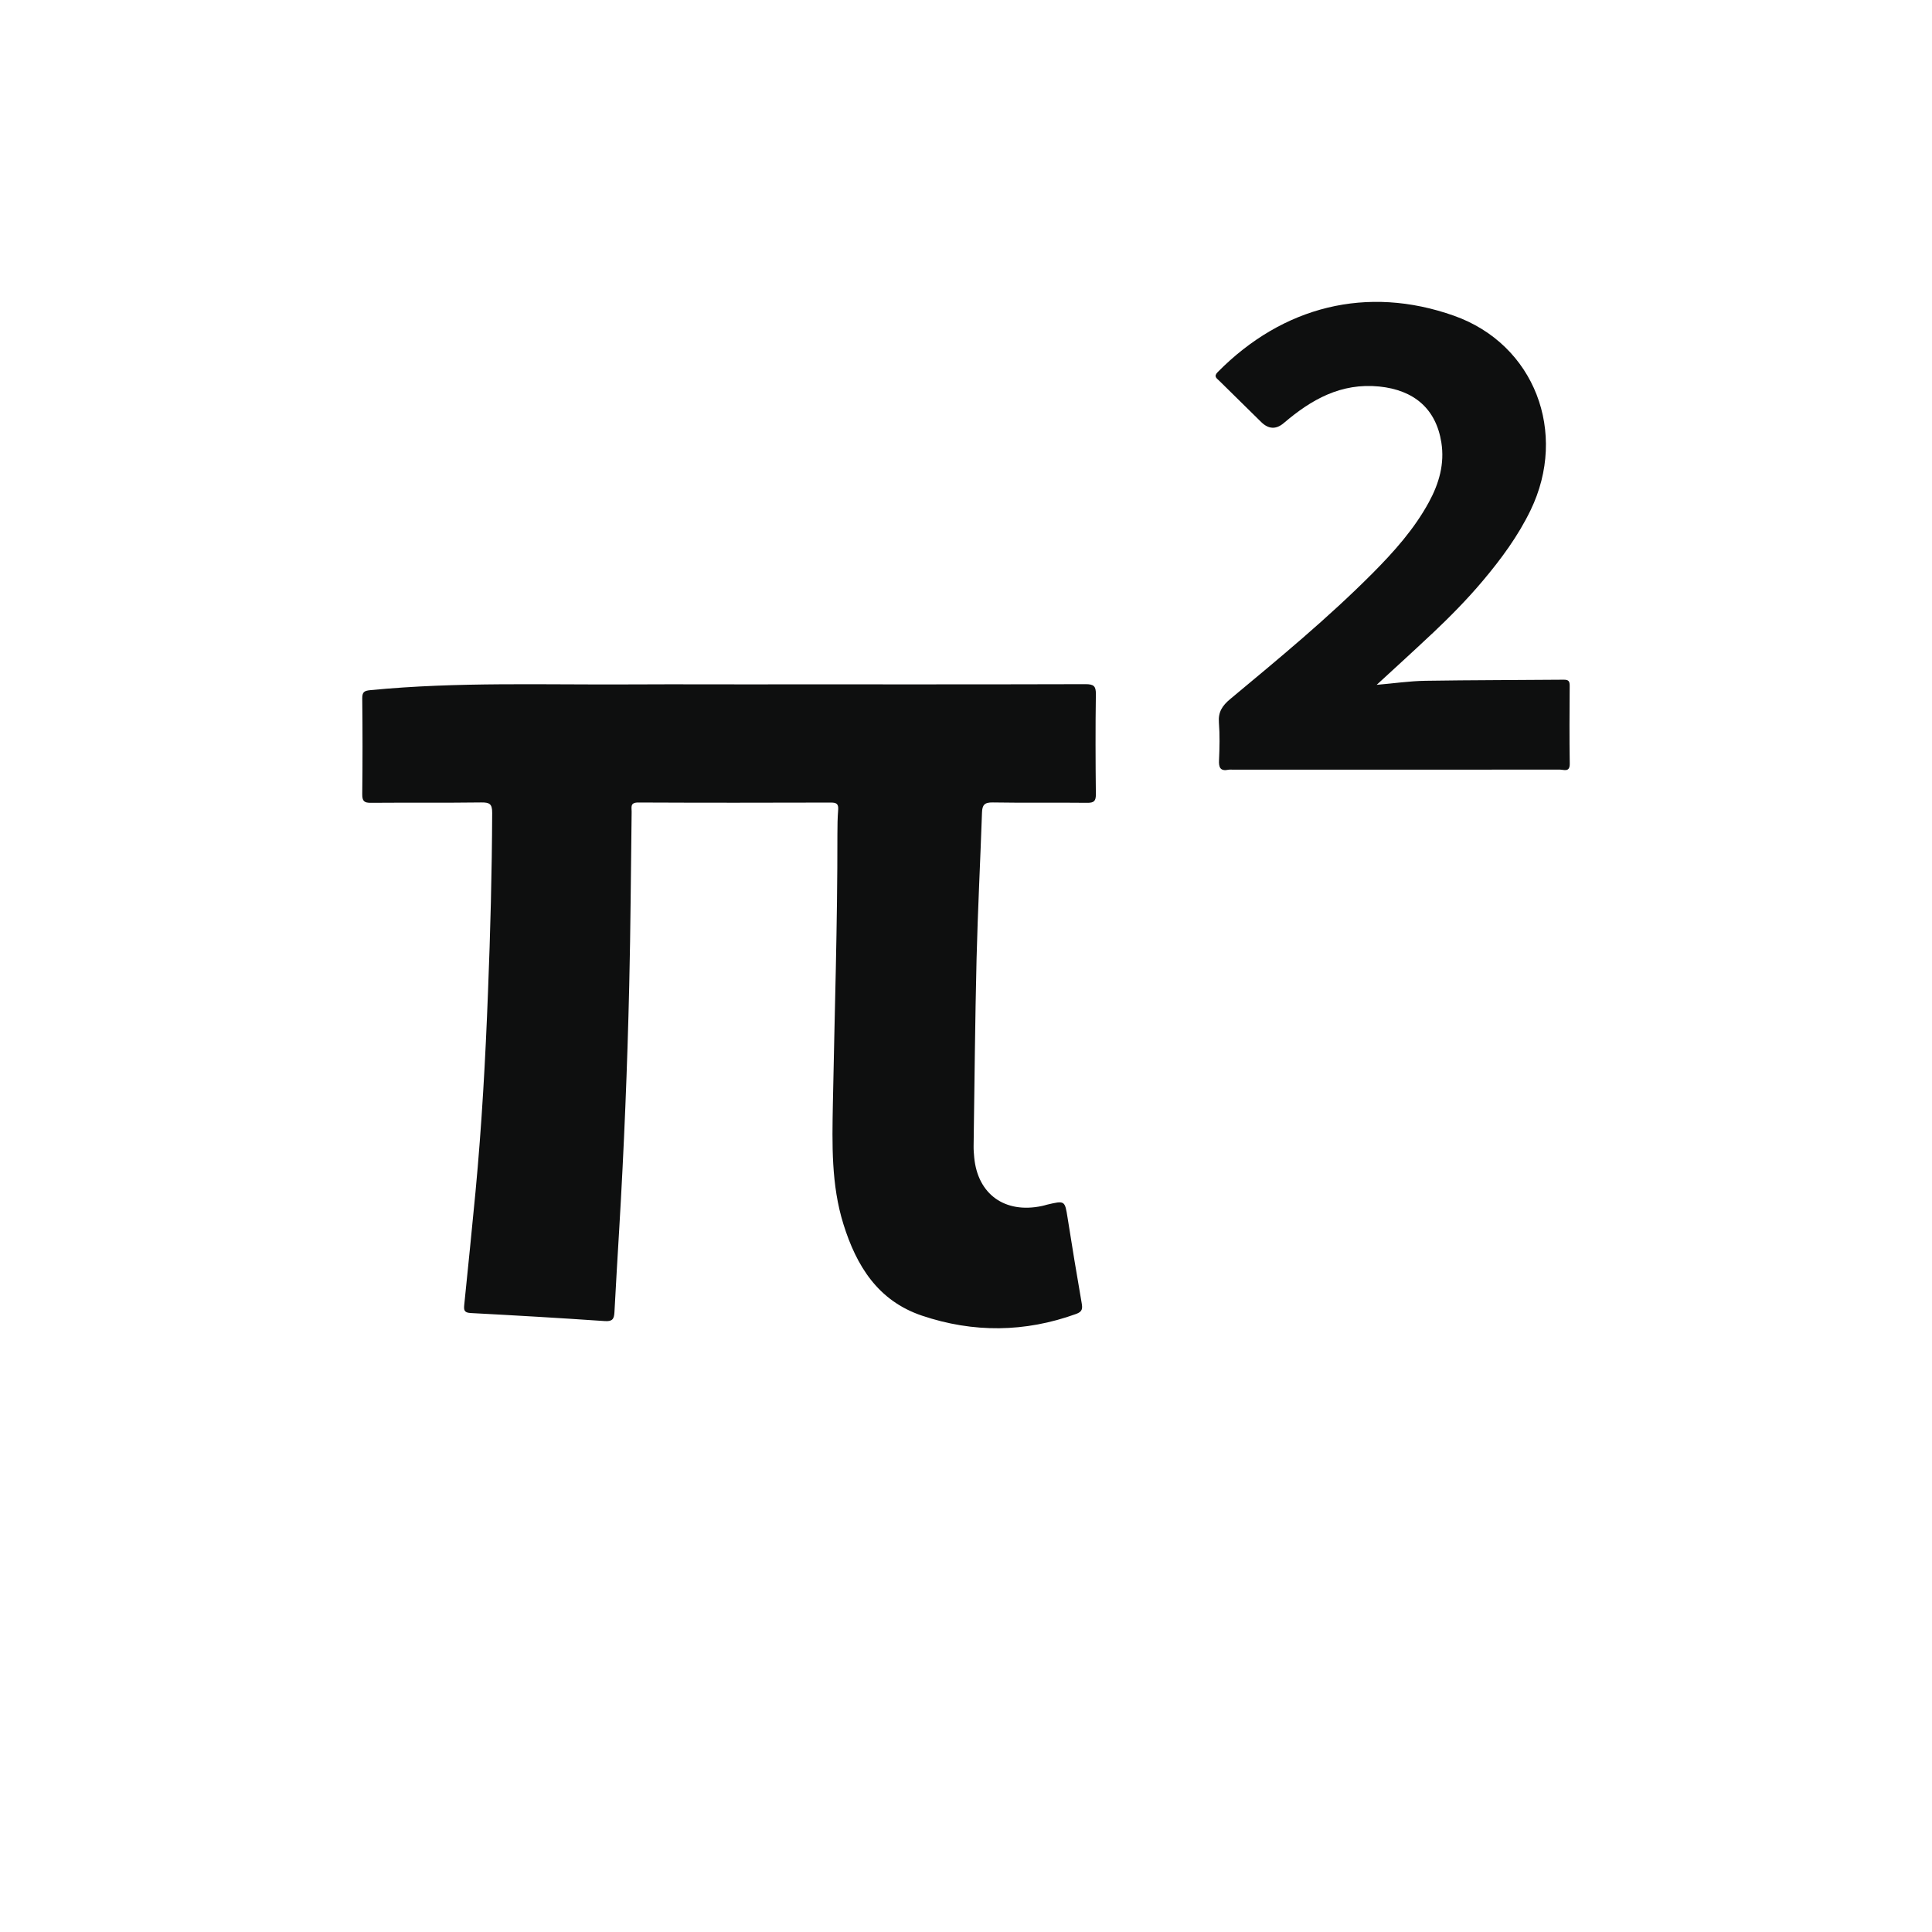 <svg width="32" height="32" viewBox="0 0 32 32" fill="none" xmlns="http://www.w3.org/2000/svg">
<style>
  path {
    fill: #0E0F0F;
  }

  @media (prefers-color-scheme: dark) {
    path { fill: #FCFCFC; }
  }
</style>

<path d="M12.721 11.335C14.474 11.335 16.227 11.337 17.98 11.332C18.116 11.332 18.153 11.364 18.151 11.499C18.143 12.05 18.145 12.602 18.151 13.154C18.152 13.267 18.121 13.299 18.005 13.297C17.485 13.291 16.965 13.3 16.445 13.291C16.306 13.288 16.269 13.333 16.265 13.458C16.237 14.266 16.195 15.074 16.175 15.882C16.15 16.915 16.141 17.948 16.126 18.981C16.125 19.044 16.13 19.107 16.136 19.17C16.193 19.781 16.644 20.105 17.258 19.975C17.286 19.97 17.314 19.96 17.342 19.953C17.639 19.883 17.637 19.884 17.683 20.173C17.757 20.643 17.834 21.113 17.916 21.583C17.932 21.675 17.928 21.726 17.824 21.763C16.976 22.07 16.121 22.078 15.27 21.791C14.538 21.544 14.184 20.963 13.97 20.277C13.766 19.624 13.783 18.951 13.795 18.279C13.823 16.793 13.872 15.307 13.87 13.82C13.87 13.683 13.872 13.545 13.883 13.408C13.889 13.316 13.855 13.293 13.764 13.293C12.701 13.296 11.637 13.297 10.573 13.292C10.432 13.291 10.463 13.37 10.462 13.445C10.449 14.403 10.445 15.362 10.422 16.321C10.391 17.668 10.336 19.015 10.256 20.361C10.229 20.819 10.201 21.277 10.177 21.736C10.171 21.846 10.144 21.891 10.014 21.881C9.275 21.83 8.535 21.787 7.795 21.748C7.679 21.742 7.682 21.689 7.69 21.606C7.754 20.984 7.816 20.362 7.876 19.739C7.98 18.636 8.041 17.531 8.083 16.424C8.122 15.438 8.148 14.451 8.152 13.464C8.153 13.315 8.109 13.289 7.969 13.291C7.361 13.299 6.753 13.292 6.145 13.297C6.03 13.299 5.999 13.267 6 13.154C6.006 12.626 6.006 12.097 6 11.569C5.999 11.461 6.033 11.441 6.134 11.431C7.579 11.29 9.029 11.345 10.477 11.336C11.225 11.332 11.973 11.336 12.721 11.336V11.335ZM23.718 10.498C24.012 10.22 24.297 9.932 24.558 9.622C24.864 9.259 25.144 8.879 25.351 8.451C25.973 7.168 25.419 5.702 24.081 5.229C22.641 4.719 21.246 5.074 20.171 6.161C20.096 6.236 20.152 6.265 20.195 6.307C20.427 6.535 20.658 6.762 20.889 6.99C21.012 7.111 21.137 7.116 21.266 7.005C21.719 6.619 22.208 6.338 22.846 6.402C23.421 6.461 23.784 6.77 23.873 7.327C23.93 7.682 23.835 8.009 23.666 8.319C23.424 8.763 23.089 9.138 22.733 9.496C21.993 10.239 21.183 10.907 20.377 11.578C20.245 11.687 20.175 11.794 20.189 11.968C20.205 12.173 20.2 12.381 20.191 12.588C20.185 12.709 20.209 12.778 20.349 12.749C20.372 12.745 20.396 12.748 20.42 12.748C22.225 12.748 24.03 12.749 25.835 12.747C25.902 12.747 26.002 12.797 26 12.649C25.993 12.218 25.996 11.787 25.999 11.357C25.999 11.283 25.98 11.258 25.902 11.258C25.137 11.265 24.372 11.264 23.607 11.276C23.346 11.28 23.086 11.319 22.802 11.343C23.125 11.046 23.424 10.774 23.718 10.497L23.718 10.498Z"/>
</svg>
